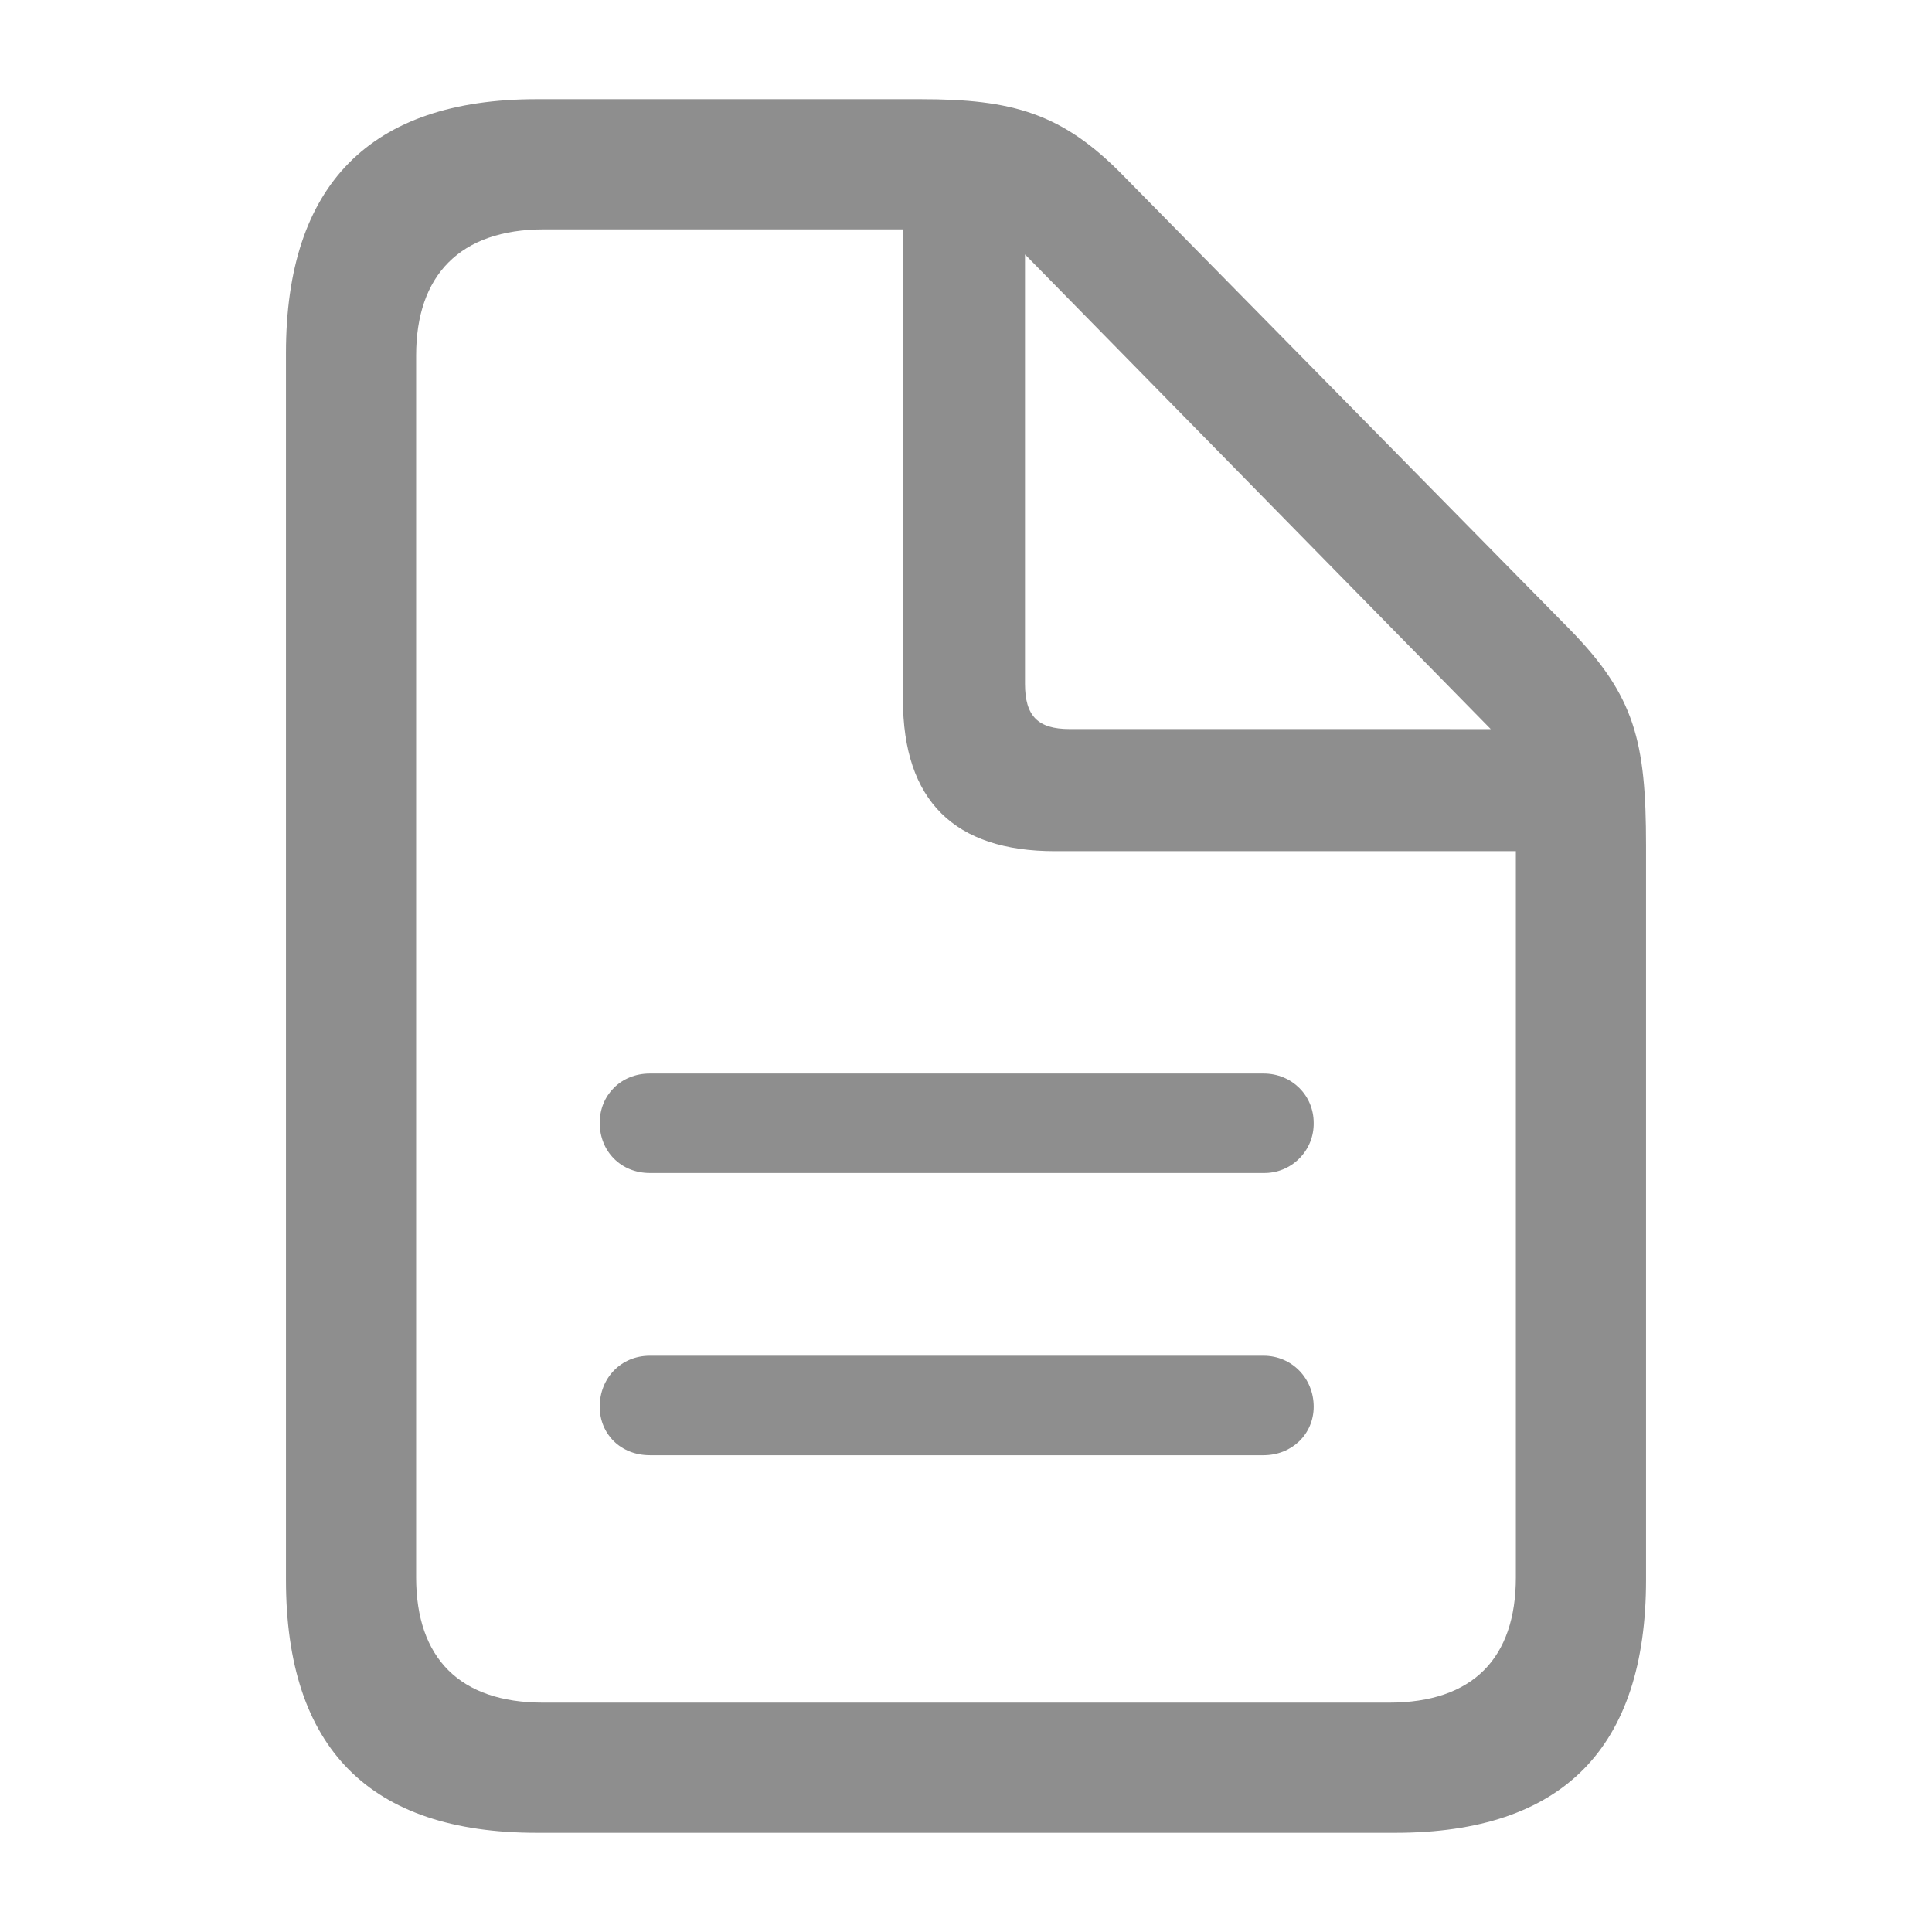 <svg width="56" height="56" viewBox="0 0 56 56" fill="none" xmlns="http://www.w3.org/2000/svg">
<path d="M15.555 53.125H40.445C45.297 53.125 47.711 50.664 47.711 45.789V24.508C47.711 21.484 47.383 20.172 45.508 18.25L32.57 5.102C30.79 3.273 29.336 2.875 26.688 2.875H15.555C10.727 2.875 8.289 5.359 8.289 10.235V45.789C8.289 50.687 10.727 53.125 15.555 53.125ZM15.742 49.352C13.328 49.352 12.062 48.062 12.062 45.719V10.305C12.062 7.985 13.328 6.648 15.766 6.648H26.172V20.266C26.172 23.219 27.672 24.672 30.578 24.672H43.938V45.719C43.938 48.062 42.695 49.352 40.258 49.352H15.742ZM31 21.132C30.086 21.132 29.71 20.758 29.71 19.82V7.375L43.21 21.133L31 21.132ZM36.625 31.117H18.835C17.992 31.117 17.383 31.75 17.383 32.547C17.383 33.367 17.993 34 18.836 34H36.625C36.817 34.003 37.007 33.968 37.185 33.896C37.362 33.824 37.524 33.717 37.659 33.581C37.795 33.446 37.902 33.284 37.974 33.107C38.046 32.929 38.081 32.739 38.078 32.547C38.078 31.75 37.445 31.117 36.625 31.117ZM36.625 39.297H18.835C17.992 39.297 17.383 39.953 17.383 40.773C17.383 41.57 17.993 42.18 18.836 42.18H36.625C37.445 42.18 38.078 41.57 38.078 40.773C38.078 39.953 37.445 39.297 36.625 39.297Z" fill="#8E8E8E"/>
</svg>
